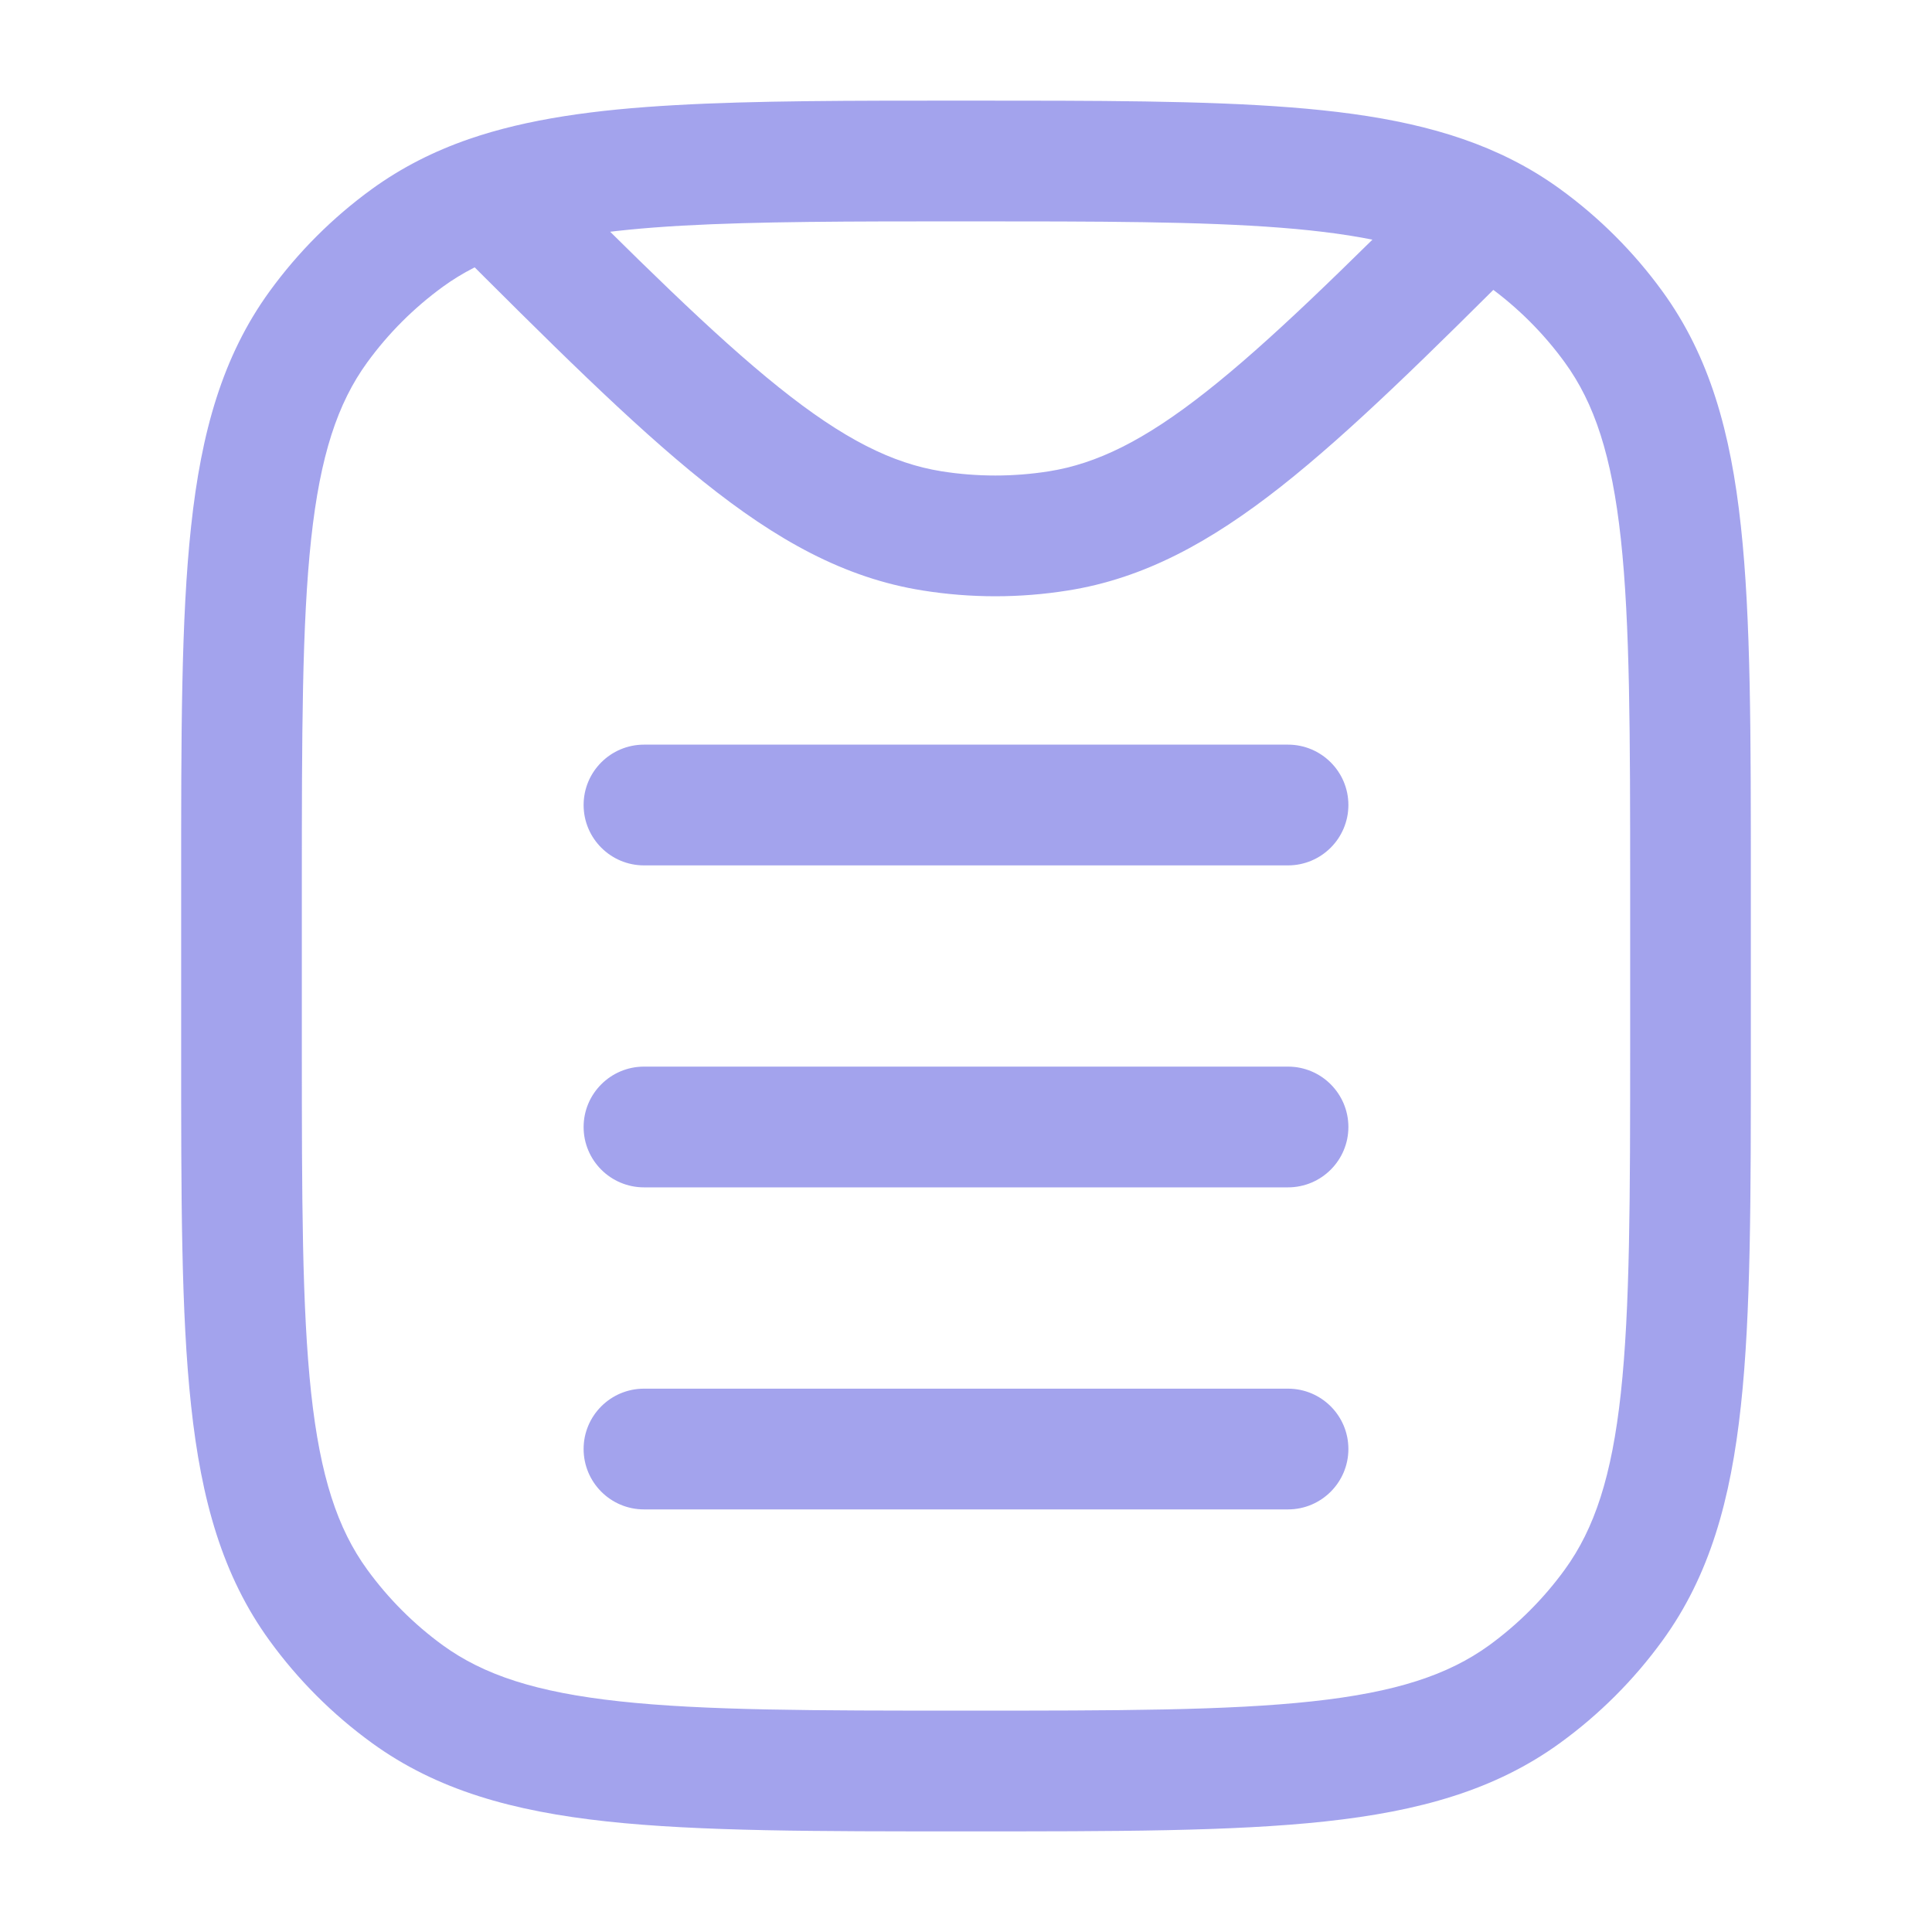 <?xml version="1.0" encoding="UTF-8"?> <svg xmlns="http://www.w3.org/2000/svg" width="26" height="26" viewBox="0 0 26 26" fill="none"> <path d="M5.483 22.799L5.96 22.142L5.483 22.799ZM4.284 21.601L4.942 21.123L4.284 21.601ZM21.715 21.601L21.058 21.123L21.715 21.601ZM20.517 22.799L20.04 22.142L20.517 22.799ZM20.517 3.201L20.995 2.544L20.517 3.201ZM21.715 4.4L21.058 4.877L21.715 4.4ZM5.483 3.201L5.96 3.859L5.483 3.201ZM4.284 4.4L4.942 4.877L4.284 4.4ZM14.242 7.145L14.369 7.947L14.369 7.947L14.242 7.145ZM12.547 7.145L12.42 7.947L12.42 7.947L12.547 7.145ZM8.667 18.688C8.218 18.688 7.854 19.051 7.854 19.5C7.854 19.949 8.218 20.313 8.667 20.313V18.688ZM17.333 20.313C17.782 20.313 18.146 19.949 18.146 19.5C18.146 19.051 17.782 18.688 17.333 18.688V20.313ZM8.667 14.354C8.218 14.354 7.854 14.718 7.854 15.167C7.854 15.616 8.218 15.979 8.667 15.979V14.354ZM17.333 15.979C17.782 15.979 18.146 15.616 18.146 15.167C18.146 14.718 17.782 14.354 17.333 14.354V15.979ZM8.667 10.021C8.218 10.021 7.854 10.385 7.854 10.833C7.854 11.282 8.218 11.646 8.667 11.646V10.021ZM17.333 11.646C17.782 11.646 18.146 11.282 18.146 10.833C18.146 10.385 17.782 10.021 17.333 10.021V11.646ZM21.938 11.917V14.083H23.562V11.917H21.938ZM4.062 14.083V11.917H2.438V14.083H4.062ZM13 23.021C10.951 23.021 9.479 23.02 8.34 22.896C7.215 22.774 6.511 22.541 5.96 22.142L5.005 23.456C5.879 24.091 6.902 24.375 8.165 24.512C9.412 24.647 10.987 24.646 13 24.646V23.021ZM2.438 14.083C2.438 16.096 2.436 17.671 2.572 18.919C2.708 20.182 2.993 21.205 3.627 22.078L4.942 21.123C4.542 20.573 4.309 19.868 4.187 18.744C4.064 17.604 4.062 16.133 4.062 14.083H2.438ZM5.96 22.142C5.57 21.858 5.226 21.514 4.942 21.123L3.627 22.078C4.011 22.607 4.476 23.072 5.005 23.456L5.96 22.142ZM21.938 14.083C21.938 16.133 21.936 17.604 21.813 18.744C21.691 19.868 21.458 20.573 21.058 21.123L22.373 22.078C23.008 21.205 23.292 20.182 23.428 18.919C23.564 17.671 23.562 16.096 23.562 14.083H21.938ZM13 24.646C15.013 24.646 16.588 24.647 17.835 24.512C19.098 24.375 20.121 24.091 20.995 23.456L20.04 22.142C19.489 22.541 18.785 22.774 17.66 22.896C16.521 23.02 15.049 23.021 13 23.021V24.646ZM21.058 21.123C20.774 21.514 20.43 21.858 20.04 22.142L20.995 23.456C21.524 23.072 21.989 22.607 22.373 22.078L21.058 21.123ZM23.562 11.917C23.562 9.904 23.564 8.329 23.428 7.081C23.292 5.819 23.008 4.796 22.373 3.922L21.058 4.877C21.458 5.427 21.691 6.132 21.813 7.256C21.936 8.396 21.938 9.868 21.938 11.917H23.562ZM20.04 3.859C20.43 4.143 20.774 4.486 21.058 4.877L22.373 3.922C21.989 3.393 21.524 2.928 20.995 2.544L20.04 3.859ZM4.062 11.917C4.062 9.868 4.064 8.396 4.187 7.256C4.309 6.132 4.542 5.427 4.942 4.877L3.627 3.922C2.993 4.796 2.708 5.819 2.572 7.081C2.436 8.329 2.438 9.904 2.438 11.917H4.062ZM5.005 2.544C4.476 2.928 4.011 3.393 3.627 3.922L4.942 4.877C5.226 4.486 5.57 4.143 5.96 3.859L5.005 2.544ZM14.114 6.343C13.637 6.418 13.151 6.418 12.674 6.343L12.42 7.947C13.066 8.05 13.723 8.05 14.369 7.947L14.114 6.343ZM19.403 2.298C18.059 3.64 17.08 4.604 16.234 5.27C15.401 5.927 14.762 6.24 14.114 6.343L14.369 7.947C15.396 7.785 16.291 7.294 17.24 6.547C18.176 5.809 19.228 4.77 20.552 3.447L19.403 2.298ZM13 2.979C14.8 2.979 16.158 2.98 17.241 3.065C18.322 3.15 19.05 3.315 19.611 3.598L20.343 2.147C19.505 1.724 18.533 1.536 17.368 1.445C16.207 1.354 14.776 1.354 13 1.354V2.979ZM19.611 3.598C19.763 3.675 19.905 3.761 20.04 3.859L20.995 2.544C20.788 2.394 20.572 2.262 20.343 2.147L19.611 3.598ZM6.004 3.214C7.402 4.612 8.499 5.708 9.467 6.482C10.446 7.266 11.363 7.78 12.42 7.947L12.674 6.343C12.008 6.237 11.351 5.909 10.482 5.213C9.601 4.508 8.575 3.487 7.153 2.065L6.004 3.214ZM13 1.354C11.444 1.354 10.155 1.354 9.084 1.415C8.013 1.475 7.103 1.599 6.313 1.871L6.843 3.407C7.423 3.207 8.16 3.095 9.175 3.037C10.191 2.98 11.428 2.979 13 2.979V1.354ZM6.313 1.871C5.836 2.036 5.404 2.255 5.005 2.544L5.96 3.859C6.217 3.672 6.503 3.525 6.843 3.407L6.313 1.871ZM8.667 20.313H17.333V18.688H8.667V20.313ZM8.667 15.979H17.333V14.354H8.667V15.979ZM8.667 11.646H17.333V10.021H8.667V11.646Z" fill="#A3A3ED"></path> </svg> 